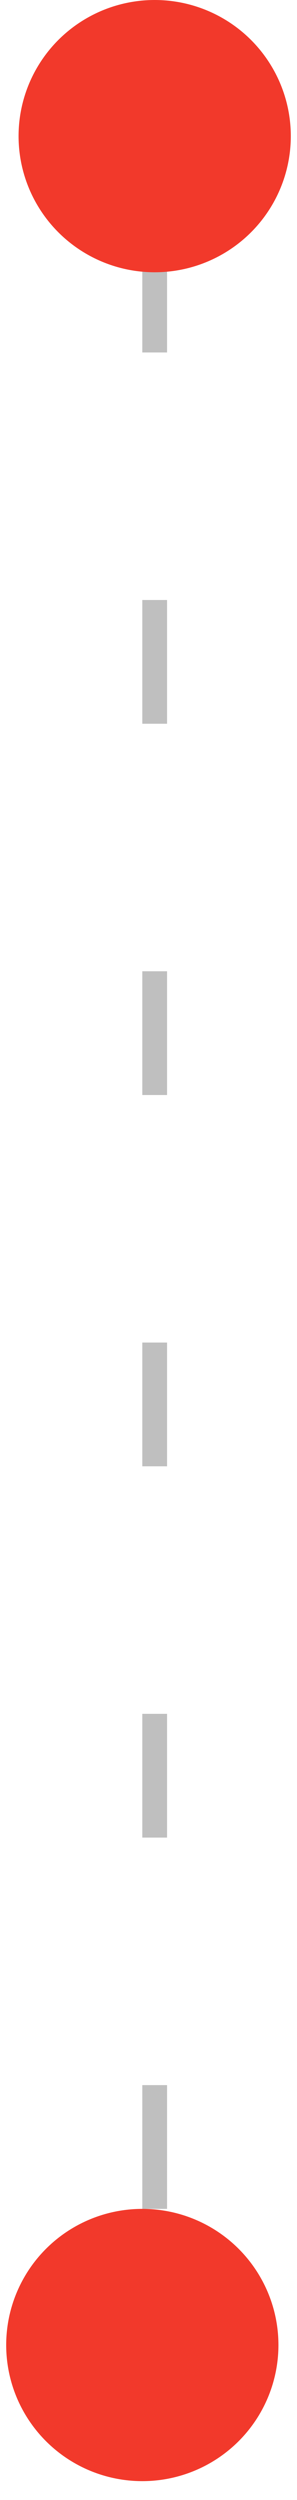 <svg width="12" height="101" viewBox="0 0 12 101" fill="none" xmlns="http://www.w3.org/2000/svg">
<path opacity="0.7" d="M6.25 9.24L6.25 89.24" stroke="#A4A4A4" stroke-dasharray="5 10"/>
<circle cx="5.75" cy="94.74" r="5" transform="rotate(90 5.75 94.74)" fill="#F2392B" stroke="#F2392B"/>
<circle cx="6.25" cy="5.5" r="5" transform="rotate(90 6.25 5.5)" fill="#F2392B" stroke="#F2392B"/>
</svg>

